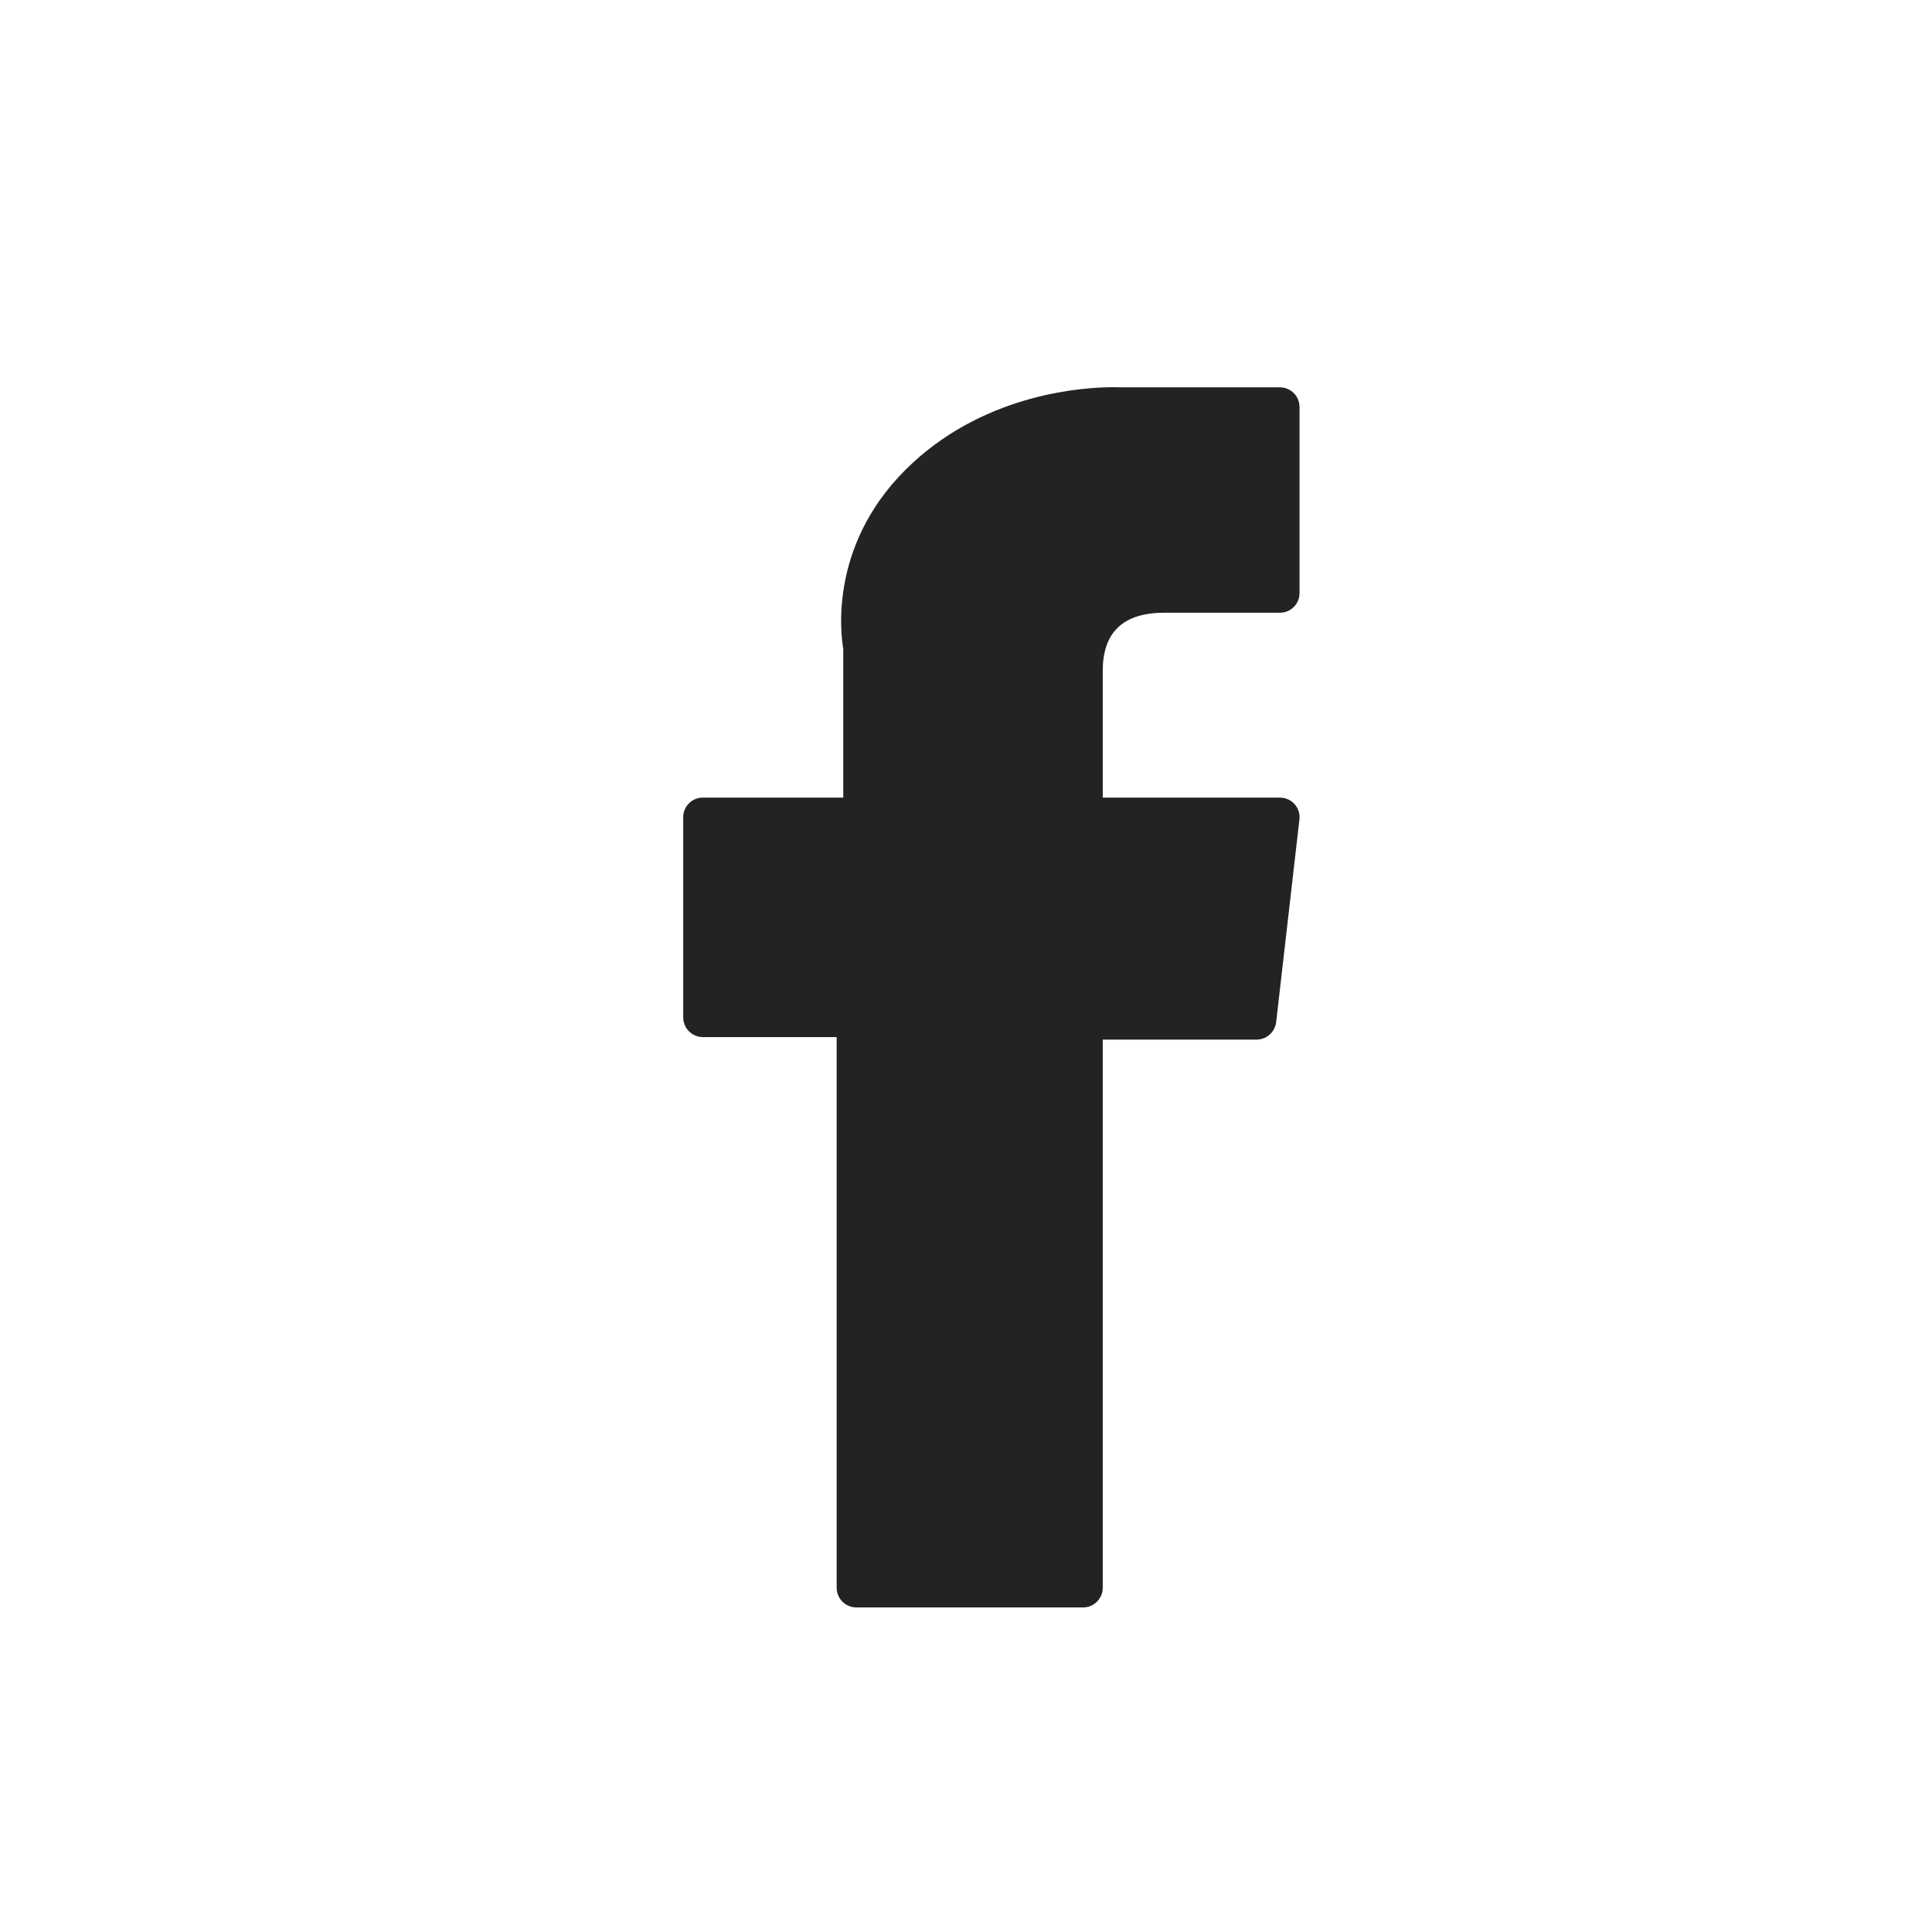 <svg width="19" height="19" viewBox="0 0 19 19" fill="none" xmlns="http://www.w3.org/2000/svg">
<mask id="mask0_1020_22793" style="mask-type:alpha" maskUnits="userSpaceOnUse" x="0" y="0" width="19" height="19">
<rect x="0.75" y="0.808" width="18" height="18" fill="#D9D9D9"/>
</mask>
<g mask="url(#mask0_1020_22793)">
</g>
<g clip-path="url(#clip0_1020_22793)">
<path d="M6.912 10.199H8.228V15.614C8.228 15.721 8.314 15.808 8.421 15.808H10.652C10.758 15.808 10.845 15.721 10.845 15.614V10.224H12.357C12.456 10.224 12.538 10.15 12.55 10.053L12.779 8.059C12.786 8.004 12.768 7.949 12.731 7.908C12.695 7.867 12.642 7.844 12.587 7.844H10.845V6.594C10.845 6.217 11.048 6.026 11.448 6.026C11.505 6.026 12.587 6.026 12.587 6.026C12.694 6.026 12.78 5.939 12.78 5.833V4.003C12.78 3.896 12.694 3.809 12.587 3.809H11.018C11.006 3.809 10.982 3.808 10.946 3.808C10.673 3.808 9.727 3.861 8.979 4.549C8.15 5.311 8.266 6.224 8.293 6.382V7.844H6.912C6.805 7.844 6.719 7.93 6.719 8.037V10.005C6.719 10.112 6.805 10.199 6.912 10.199Z" fill="#232323"/>
</g>
<defs>
<clipPath id="clip0_1020_22793">
<rect width="12" height="12" fill="white" transform="translate(3.75 3.808)"/>
</clipPath>
</defs>
</svg>
